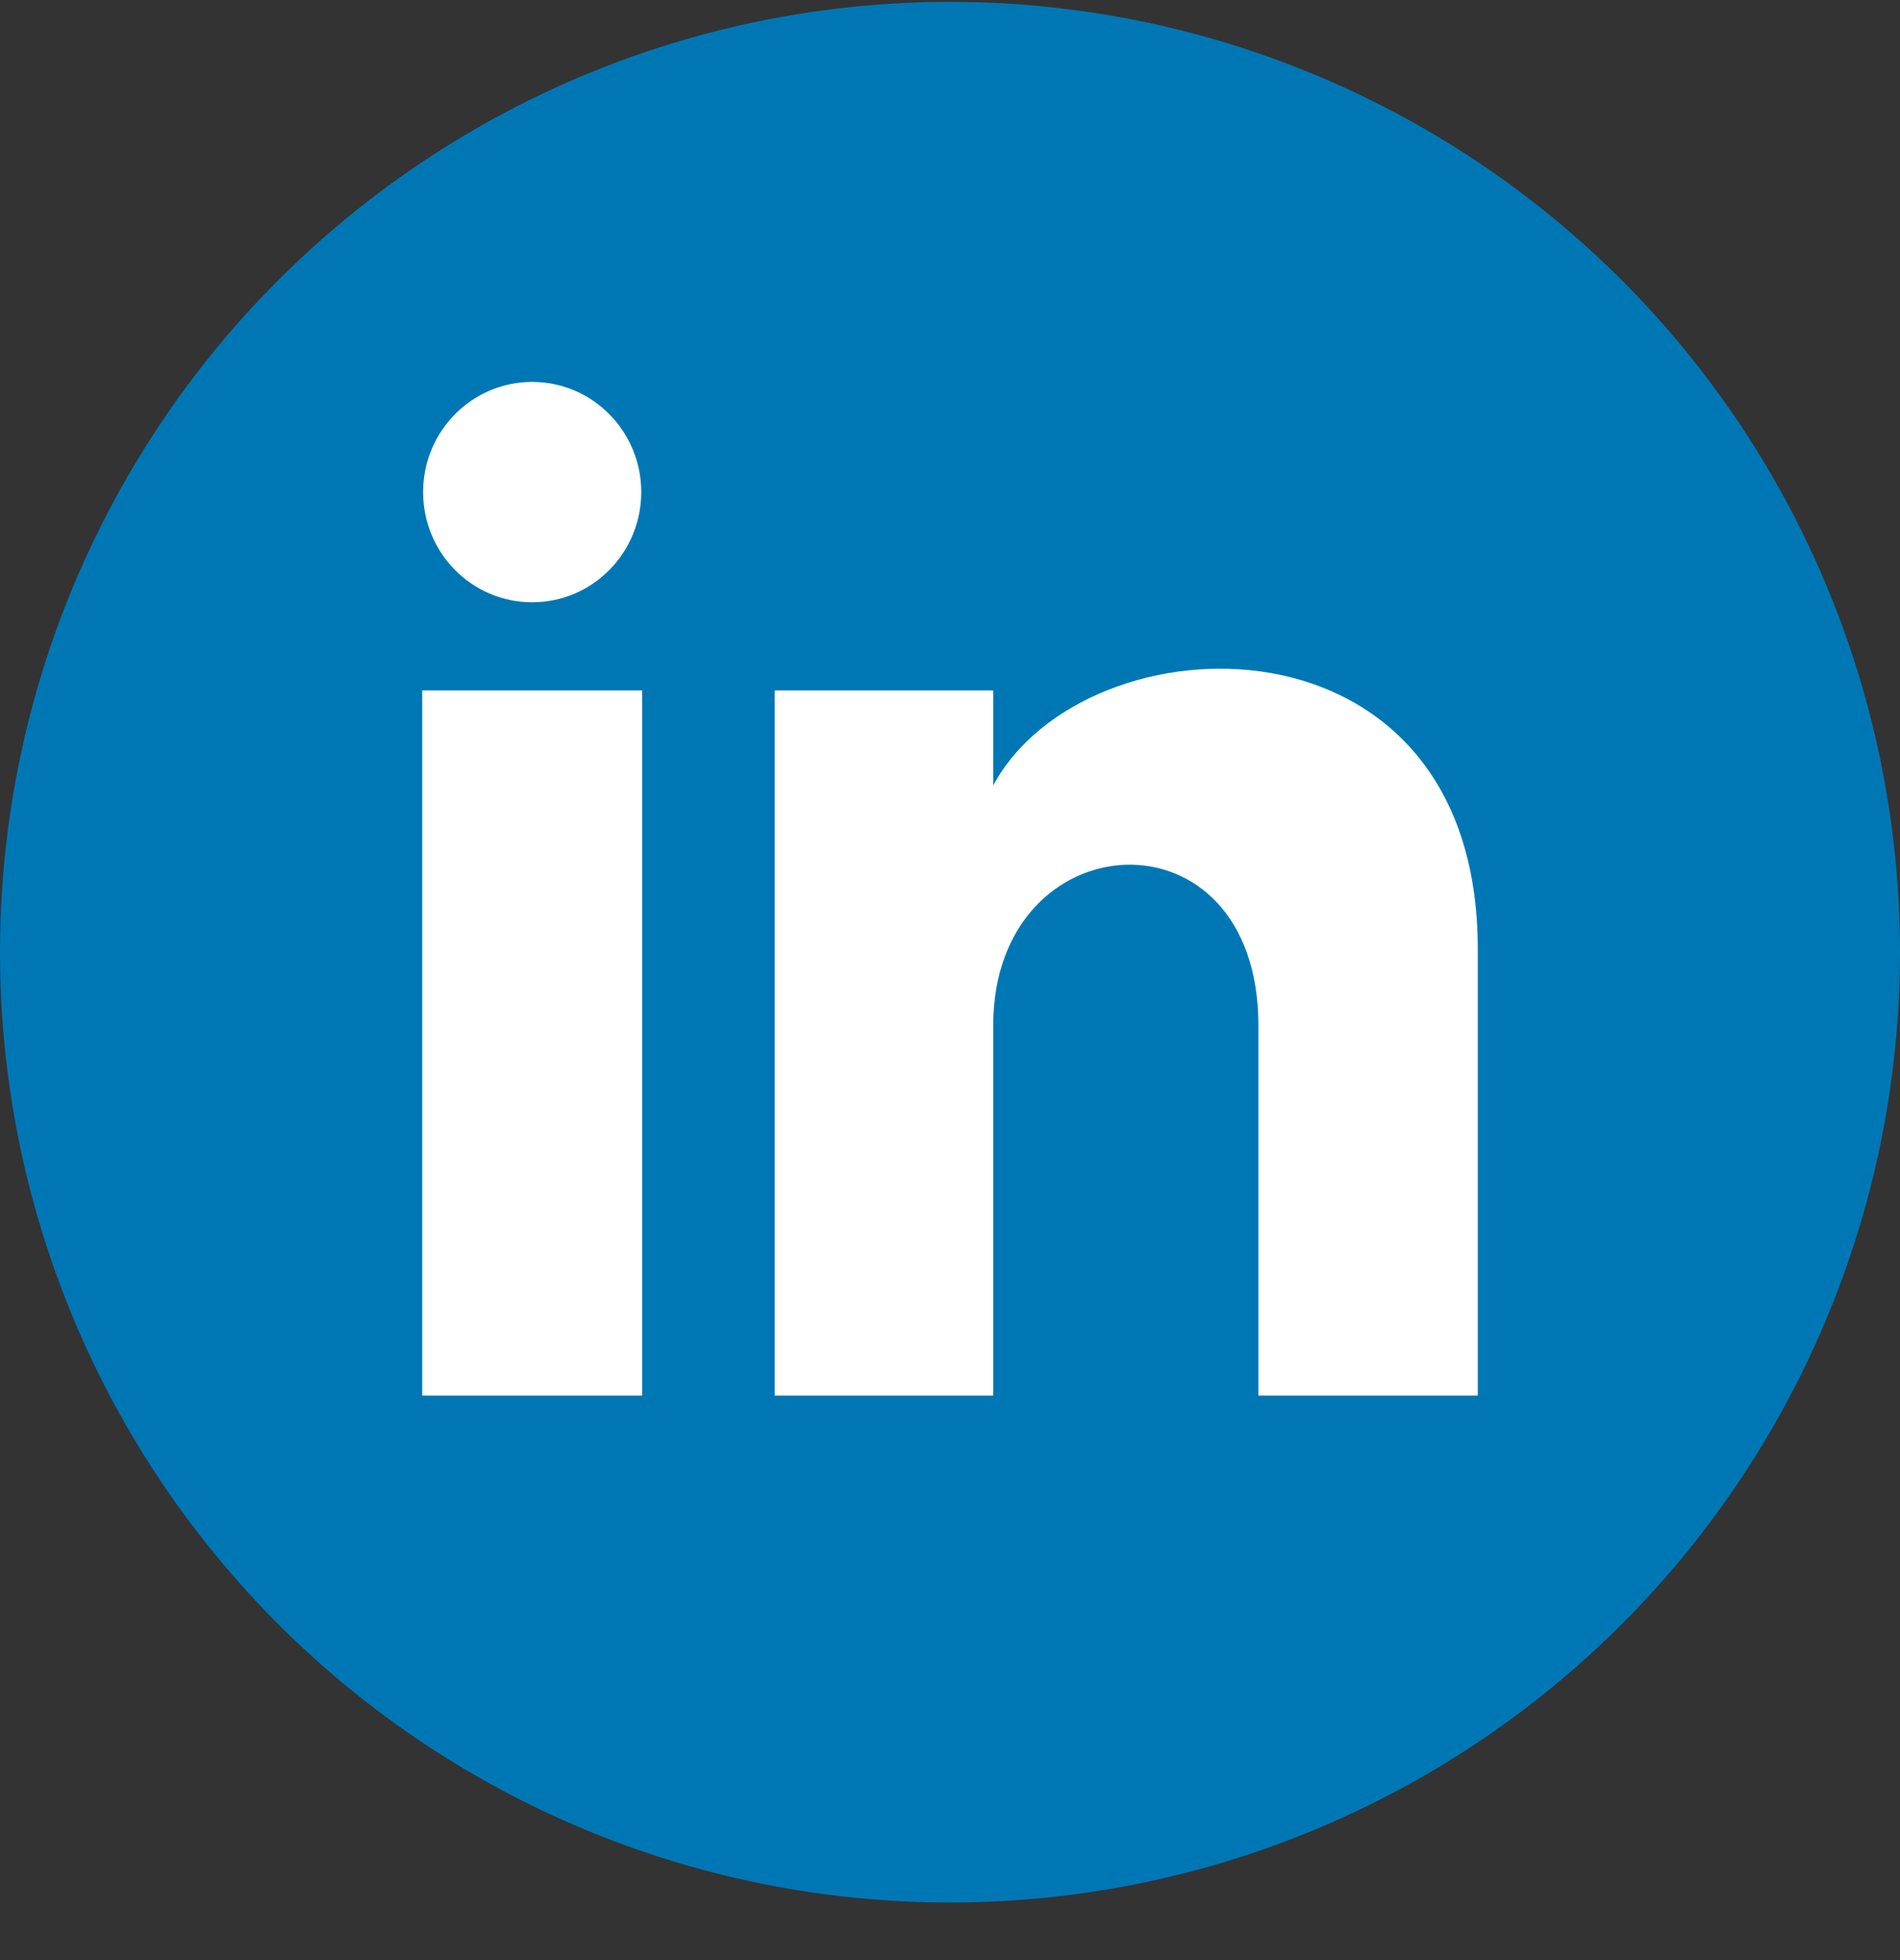 <?xml version="1.0" encoding="UTF-8"?>
<svg xmlns="http://www.w3.org/2000/svg" width="32" height="33" viewBox="0 0 32 33" fill="none">
  <rect x="0" y="0" width="32" height="33" fill="#333333" stroke="none"/>
  <circle cx="16" cy="16.031" r="16" fill="#0077B5"></circle>
  <path d="M10.8 8.285C10.8 9.309 9.978 10.14 8.963 10.14C7.948 10.14 7.126 9.309 7.126 8.285C7.126 7.261 7.948 6.43 8.963 6.43C9.978 6.43 10.8 7.261 10.8 8.285ZM10.815 11.624H7.111V23.496H10.815V11.624ZM16.728 11.624H13.048V23.496H16.728V17.264C16.728 13.799 21.194 13.515 21.194 17.264V23.496H24.889V15.979C24.889 10.132 18.28 10.345 16.728 13.223V11.624Z" fill="white"></path>
</svg>
